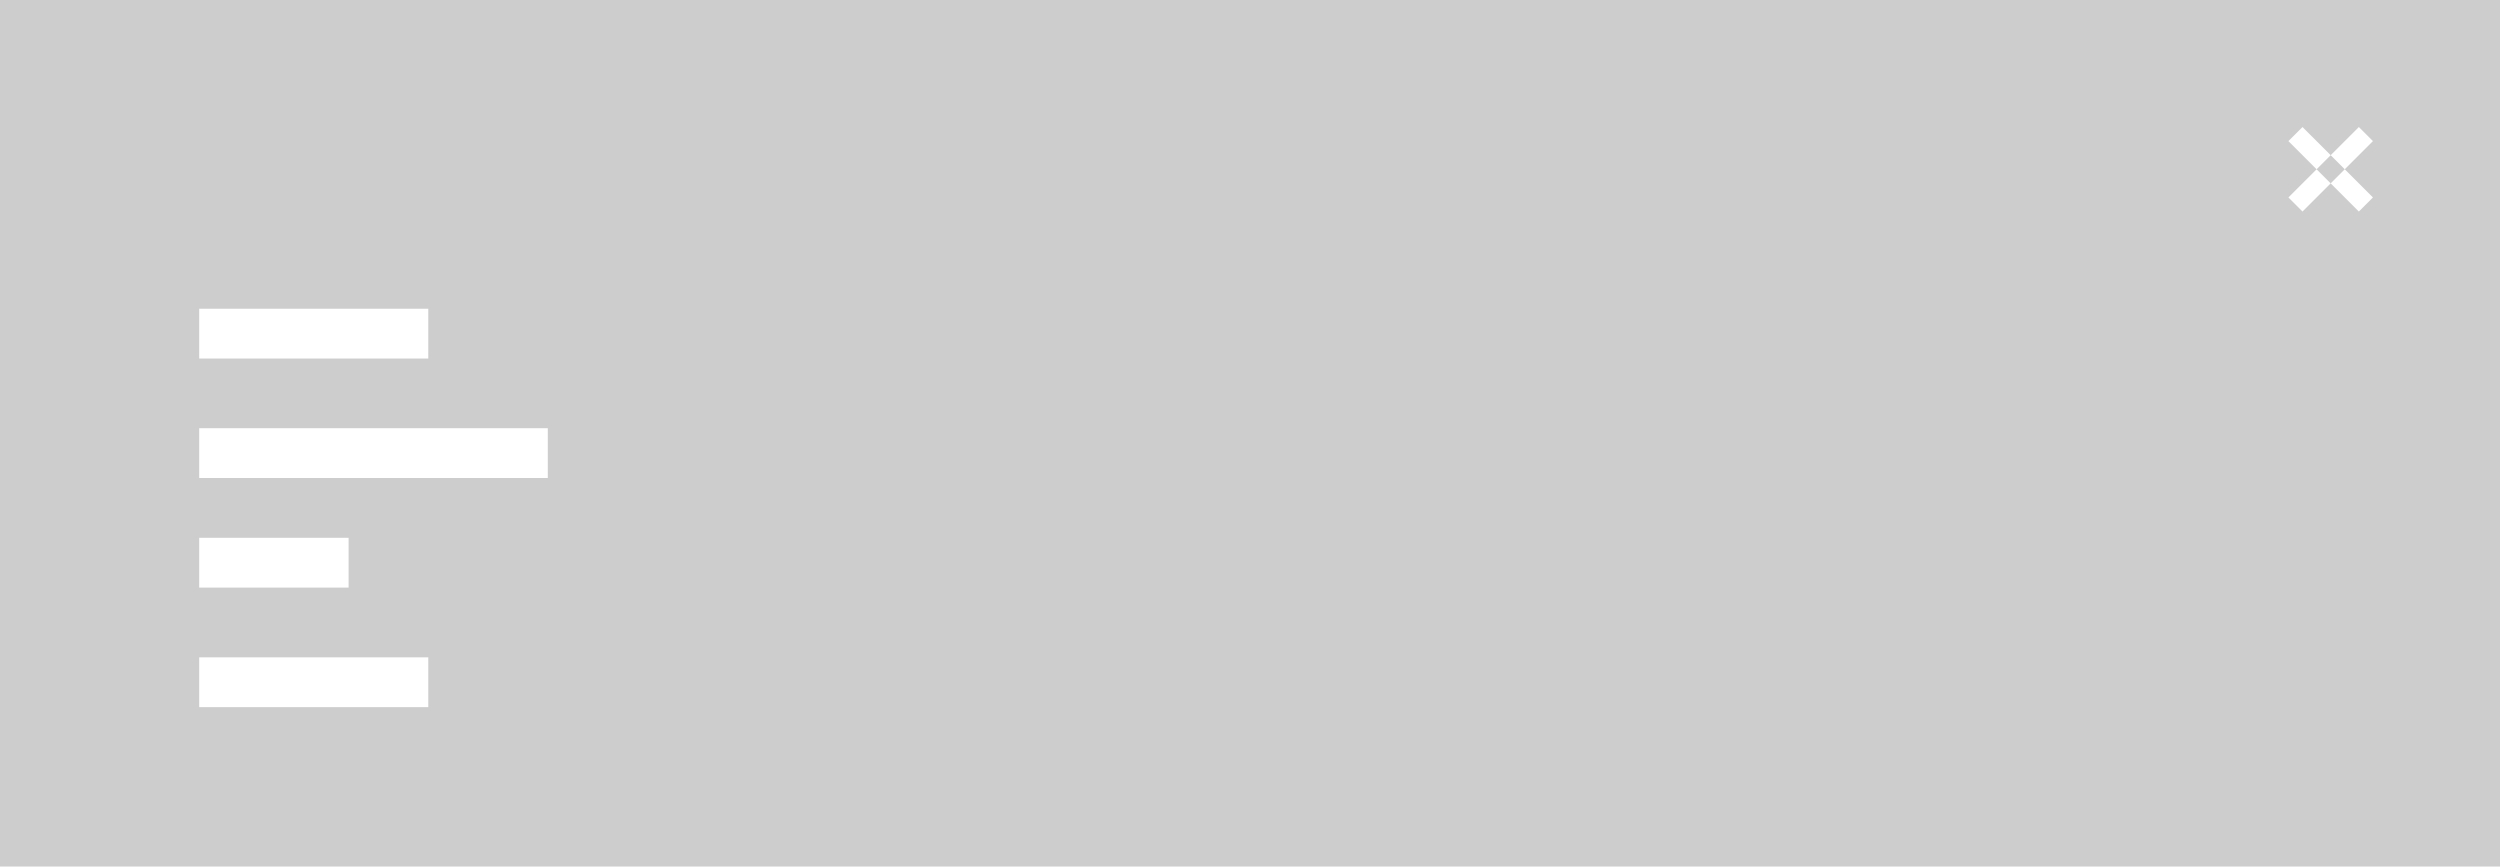 <svg xmlns="http://www.w3.org/2000/svg" width="251" height="87" viewBox="0 0 251 87">
<defs>
    <style>
      .cls-1 {
        fill: #cdcdcd;
        fill-rule: evenodd;
      }
    </style>
  </defs>
  <path id="fullscreen-menu-left-light" class="cls-1" d="M-2-2.006H253v92H-2v-92Zm2,2H251v88H0v-88Zm20,31H43v5H20v-5Zm0,12H55v5H20v-5Zm0,11H35v5H20V54Zm0,12H43v5H20v-5Zm216.828-53.24,1.415,1.412-7.072,7.072-1.414-1.415Zm-5.657,0,7.072,7.069-1.415,1.415-7.071-7.072ZM0-.006H251v88H0v-88Z"/>
</svg>
